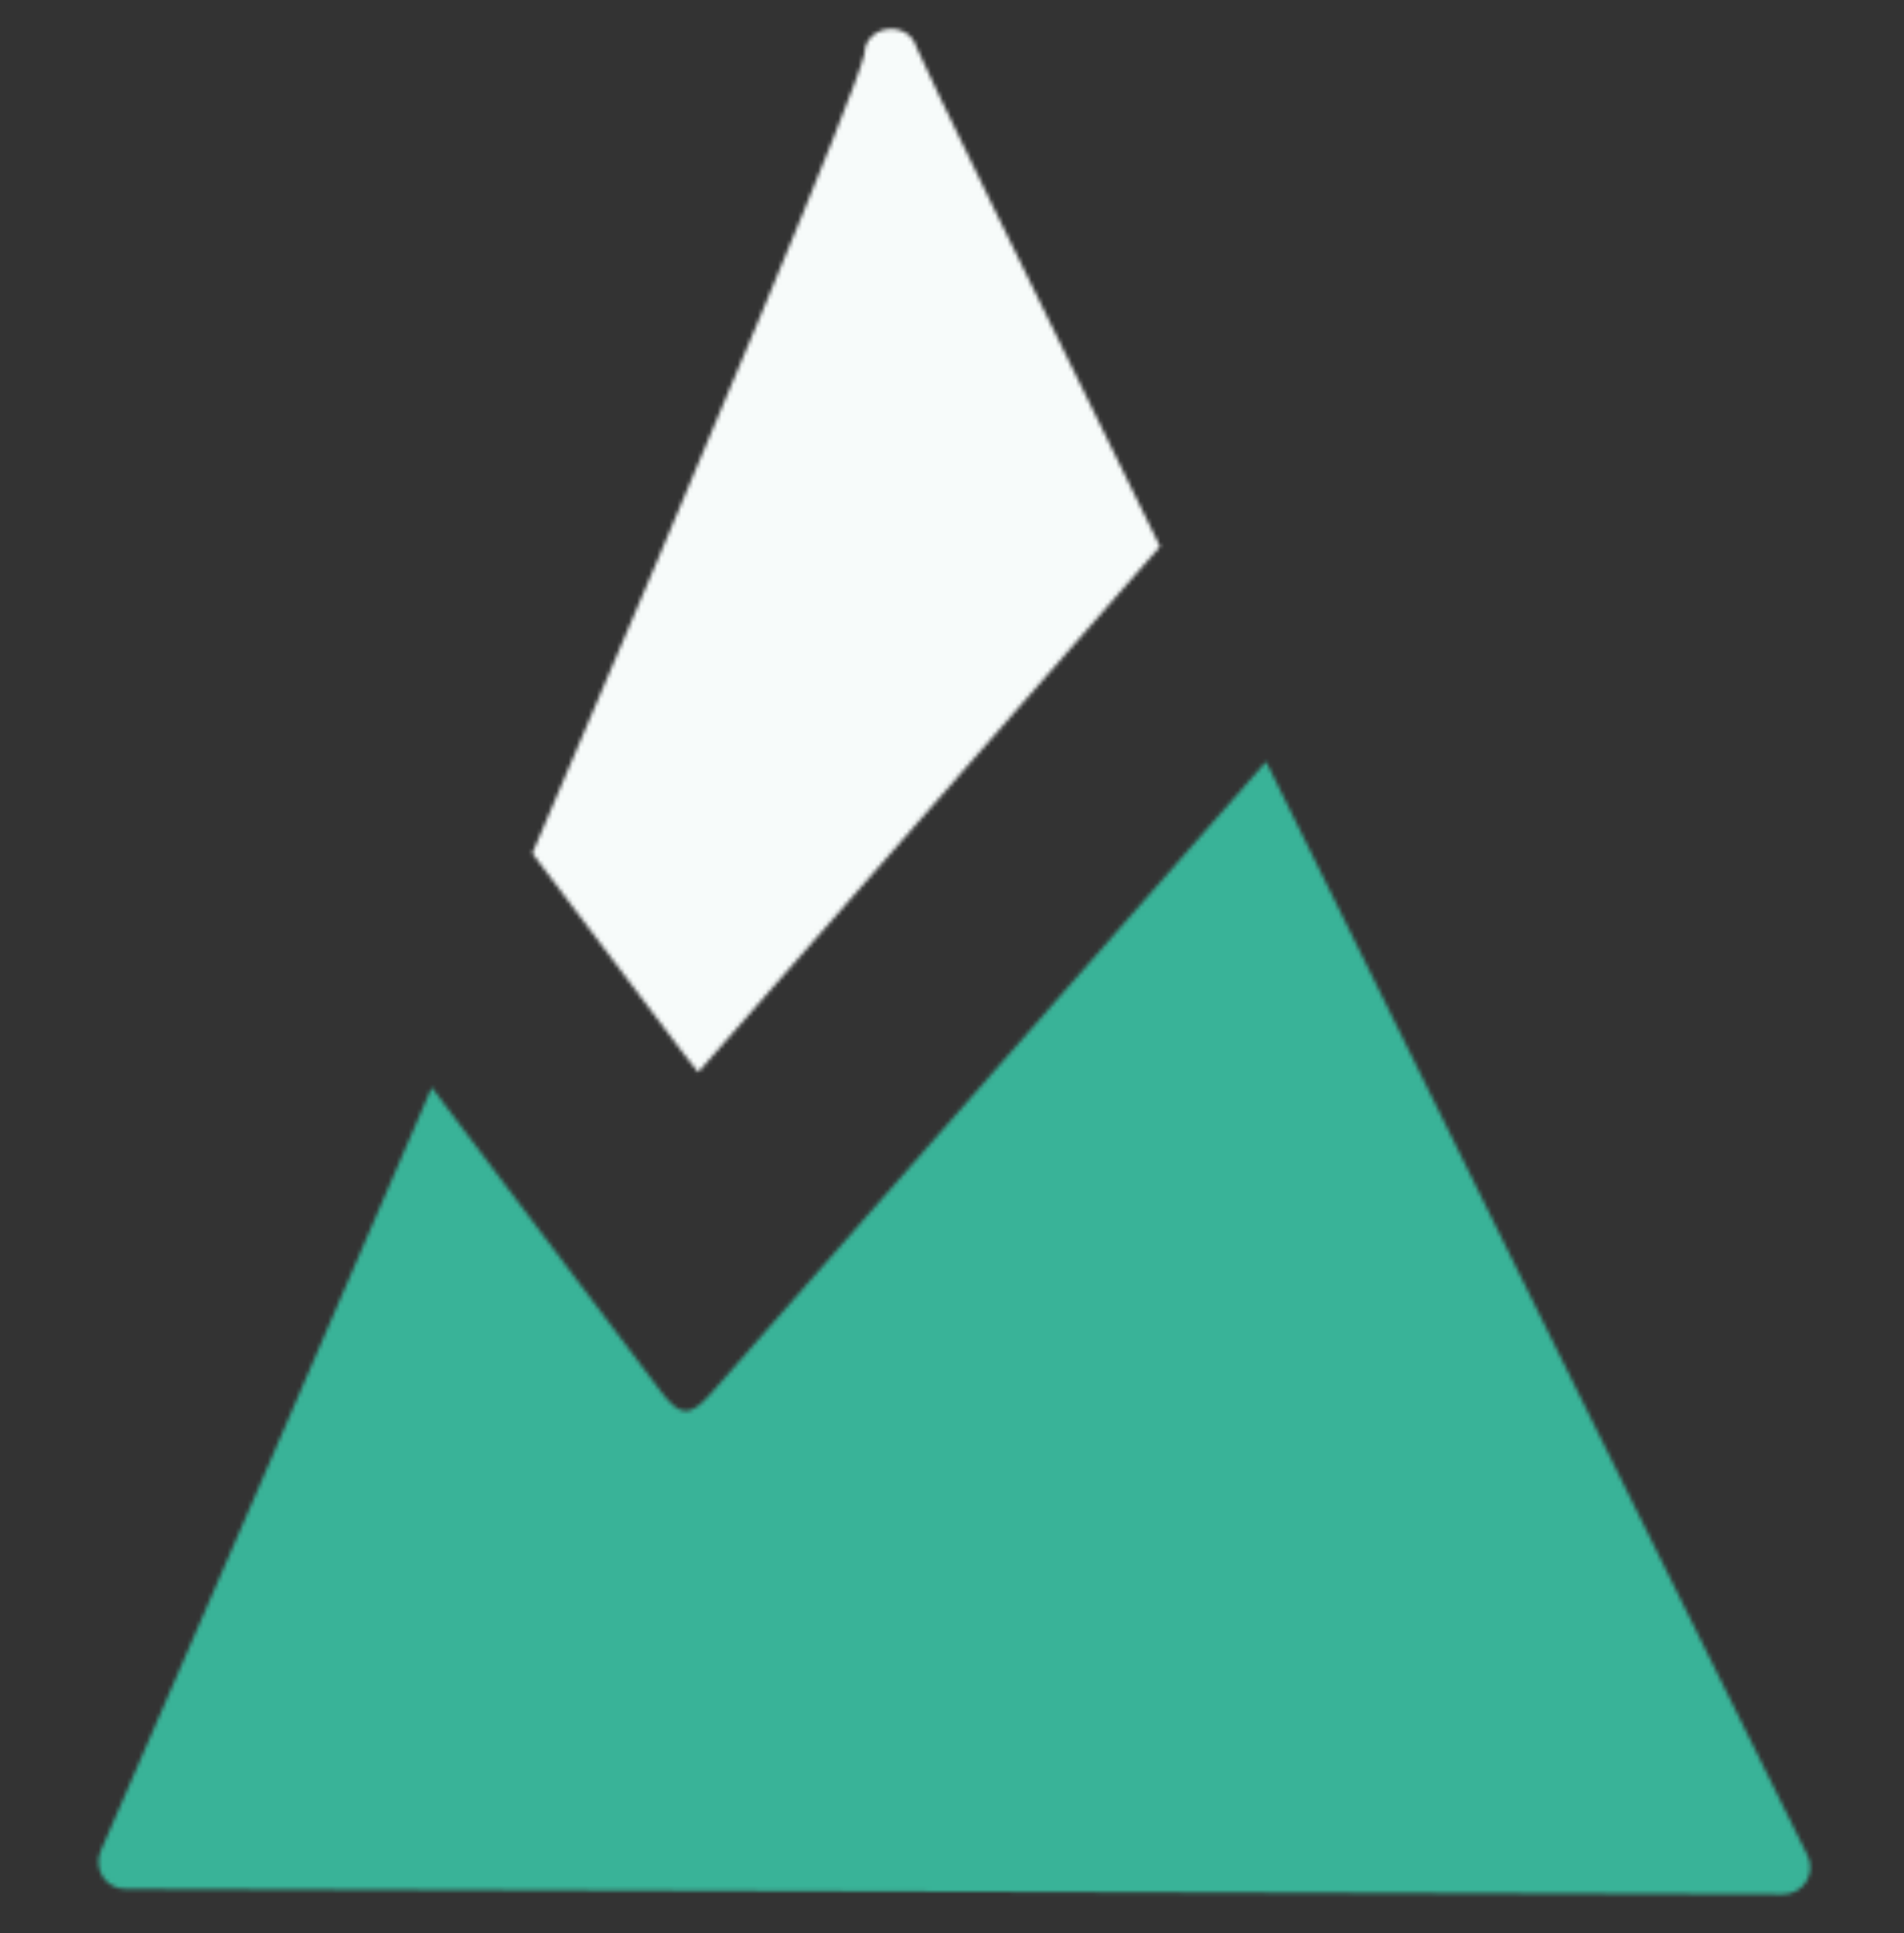 <?xml version="1.0" encoding="UTF-8"?>
<svg width="473px" height="480px" viewBox="0 0 473 480" version="1.1" xmlns="http://www.w3.org/2000/svg" xmlns:xlink="http://www.w3.org/1999/xlink">
    <rect x="0" y="0" width="473" height="480" fill="#333333" stroke="none"/>
    <!-- Generator: Sketch 42 (36781) - http://www.bohemiancoding.com/sketch -->
    <title>Artboard 2</title>
    <desc>Created with Sketch.</desc>
    <defs>
        <path d="M38.134,254.728 C25.612,238.113 13.091,221.547 0.562,204.992 C0.529,204.942 0.529,204.942 0.503,204.896 C44.615,102.105 80.452,16.951 82.93,6.657 C82.943,5.345 83.323,4.01 84.054,2.963 C86.304,-0.322 91.513,-0.791 94.381,2.034 C95.141,2.821 95.71,3.878 96.043,4.985 C98.506,10.91 123.109,61.136 156.435,128.713 C132.7,155.741 108.955,182.756 85.207,209.813 C70.845,226.167 56.466,242.511 41.716,259.242 C40.388,257.55 39.238,256.133 38.134,254.728 Z" id="path-1"></path>
        <path d="M425.012,271.948 C426.063,274.023 425.954,276.505 424.721,278.465 C423.501,280.447 421.327,281.64 419.047,281.64 L419.004,281.64 L7.121,280.335 C4.887,280.335 2.762,279.168 1.522,277.288 C0.323,275.385 0.105,273.006 0.987,270.95 C26.031,213.537 55.317,146.102 83.259,81.283 C102.255,106.49 121.284,131.674 140.293,156.917 C144.979,163.064 147.372,163.186 152.537,157.367 C164.626,143.663 176.682,129.92 188.741,116.166 C222.654,77.625 256.584,38.995 290.524,0.382 C335.436,91.336 388.362,198.079 425.012,271.948 Z" id="path-3"></path>
    </defs>
    <g id="Page-2" stroke="none" stroke-width="1" fill="none" fill-rule="evenodd">
        <g id="Artboard-2">
            <g id="Group" transform="translate(24, 7)">
                <g id="Group-15" transform="translate(107.747, 0)">
                    <mask id="mask-2" fill="white">
                        <use xlink:href="#path-1"></use>
                    </mask>
                    <g id="Clip-14"></g>
                    <polygon id="Fill-13" fill="#F7FBFA" mask="url(#mask-2)" points="-16.021 275.765 172.959 275.765 172.959 -16.345 -16.021 -16.345"></polygon>
                </g>
                <g id="Group-18" transform="translate(0, 181.749)">
                    <mask id="mask-4" fill="white">
                        <use xlink:href="#path-3"></use>
                    </mask>
                    <g id="Clip-17"></g>
                    <polygon id="Fill-16" fill="#39B398" mask="url(#mask-4)" points="-16.075 298.163 442.253 298.163 442.253 -16.141 -16.075 -16.141"></polygon>
                </g>
            </g>
        </g>
    </g>
</svg>